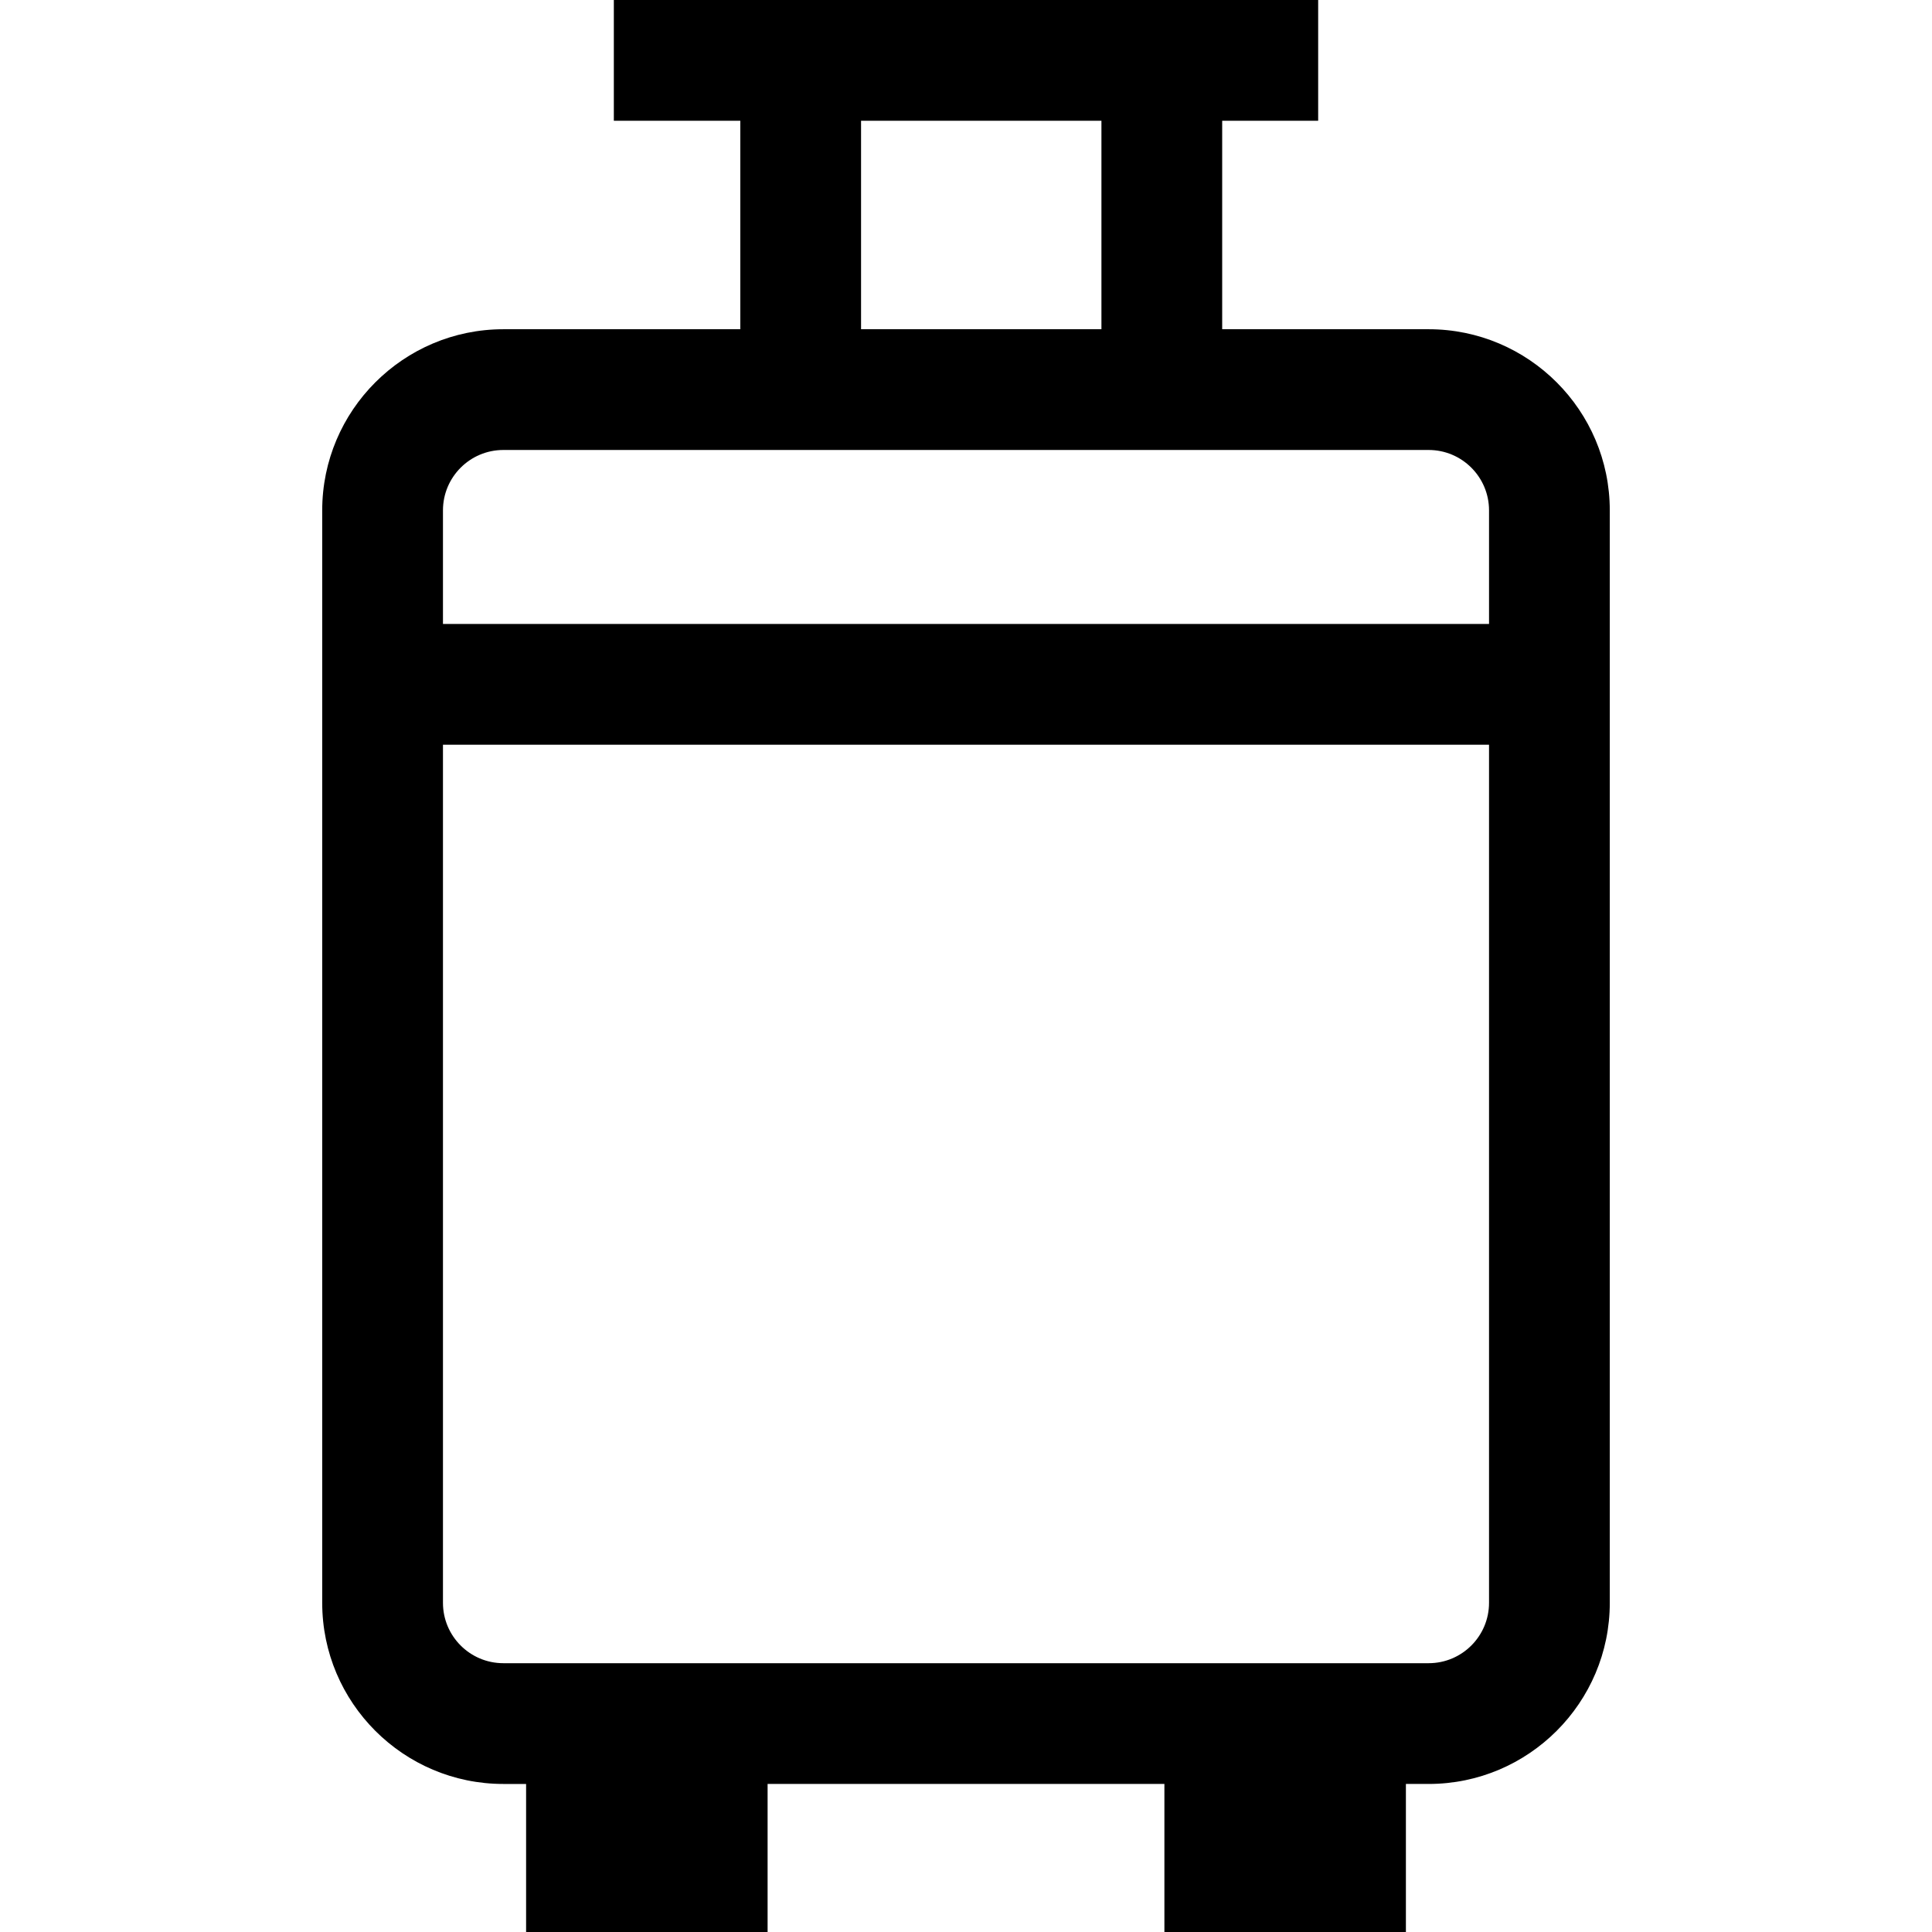<?xml version="1.0" encoding="iso-8859-1"?>
<!-- Generator: Adobe Illustrator 19.0.0, SVG Export Plug-In . SVG Version: 6.00 Build 0)  -->
<svg version="1.1" id="Capa_1" xmlns="http://www.w3.org/2000/svg" xmlns:xlink="http://www.w3.org/1999/xlink" x="0px" y="0px"
	 viewBox="0 0 490 490" style="enable-background:new 0 0 490 490;" xml:space="preserve">
<g>
	<path d="M127.659,83.501c-25.331,0-45.938,20.606-45.938,45.938v277.076c0,25.331,20.606,45.938,45.938,45.938h5.772V490h61.25
		v-37.548h100.638V490h61.25v-37.548h5.772c25.331,0,45.938-20.606,45.938-45.938V129.439c0-25.332-20.606-45.938-45.938-45.938
		h-52.367V30.625h24.344V0H155.682v30.625h32.076v52.876H127.659z M362.341,421.826H127.659c-8.449,0-15.313-6.864-15.313-15.312
		V188.879h265.307v217.635C377.654,414.963,370.79,421.826,362.341,421.826z M377.654,129.439v28.816H112.346v-28.816
		c0-8.449,6.864-15.313,15.313-15.313h234.682C370.79,114.126,377.654,120.99,377.654,129.439z M218.383,30.625h60.966v52.876
		h-60.966V30.625z"/>
</g>
<g>
</g>
<g>
</g>
<g>
</g>
<g>
</g>
<g>
</g>
<g>
</g>
<g>
</g>
<g>
</g>
<g>
</g>
<g>
</g>
<g>
</g>
<g>
</g>
<g>
</g>
<g>
</g>
<g>
</g>
</svg>
